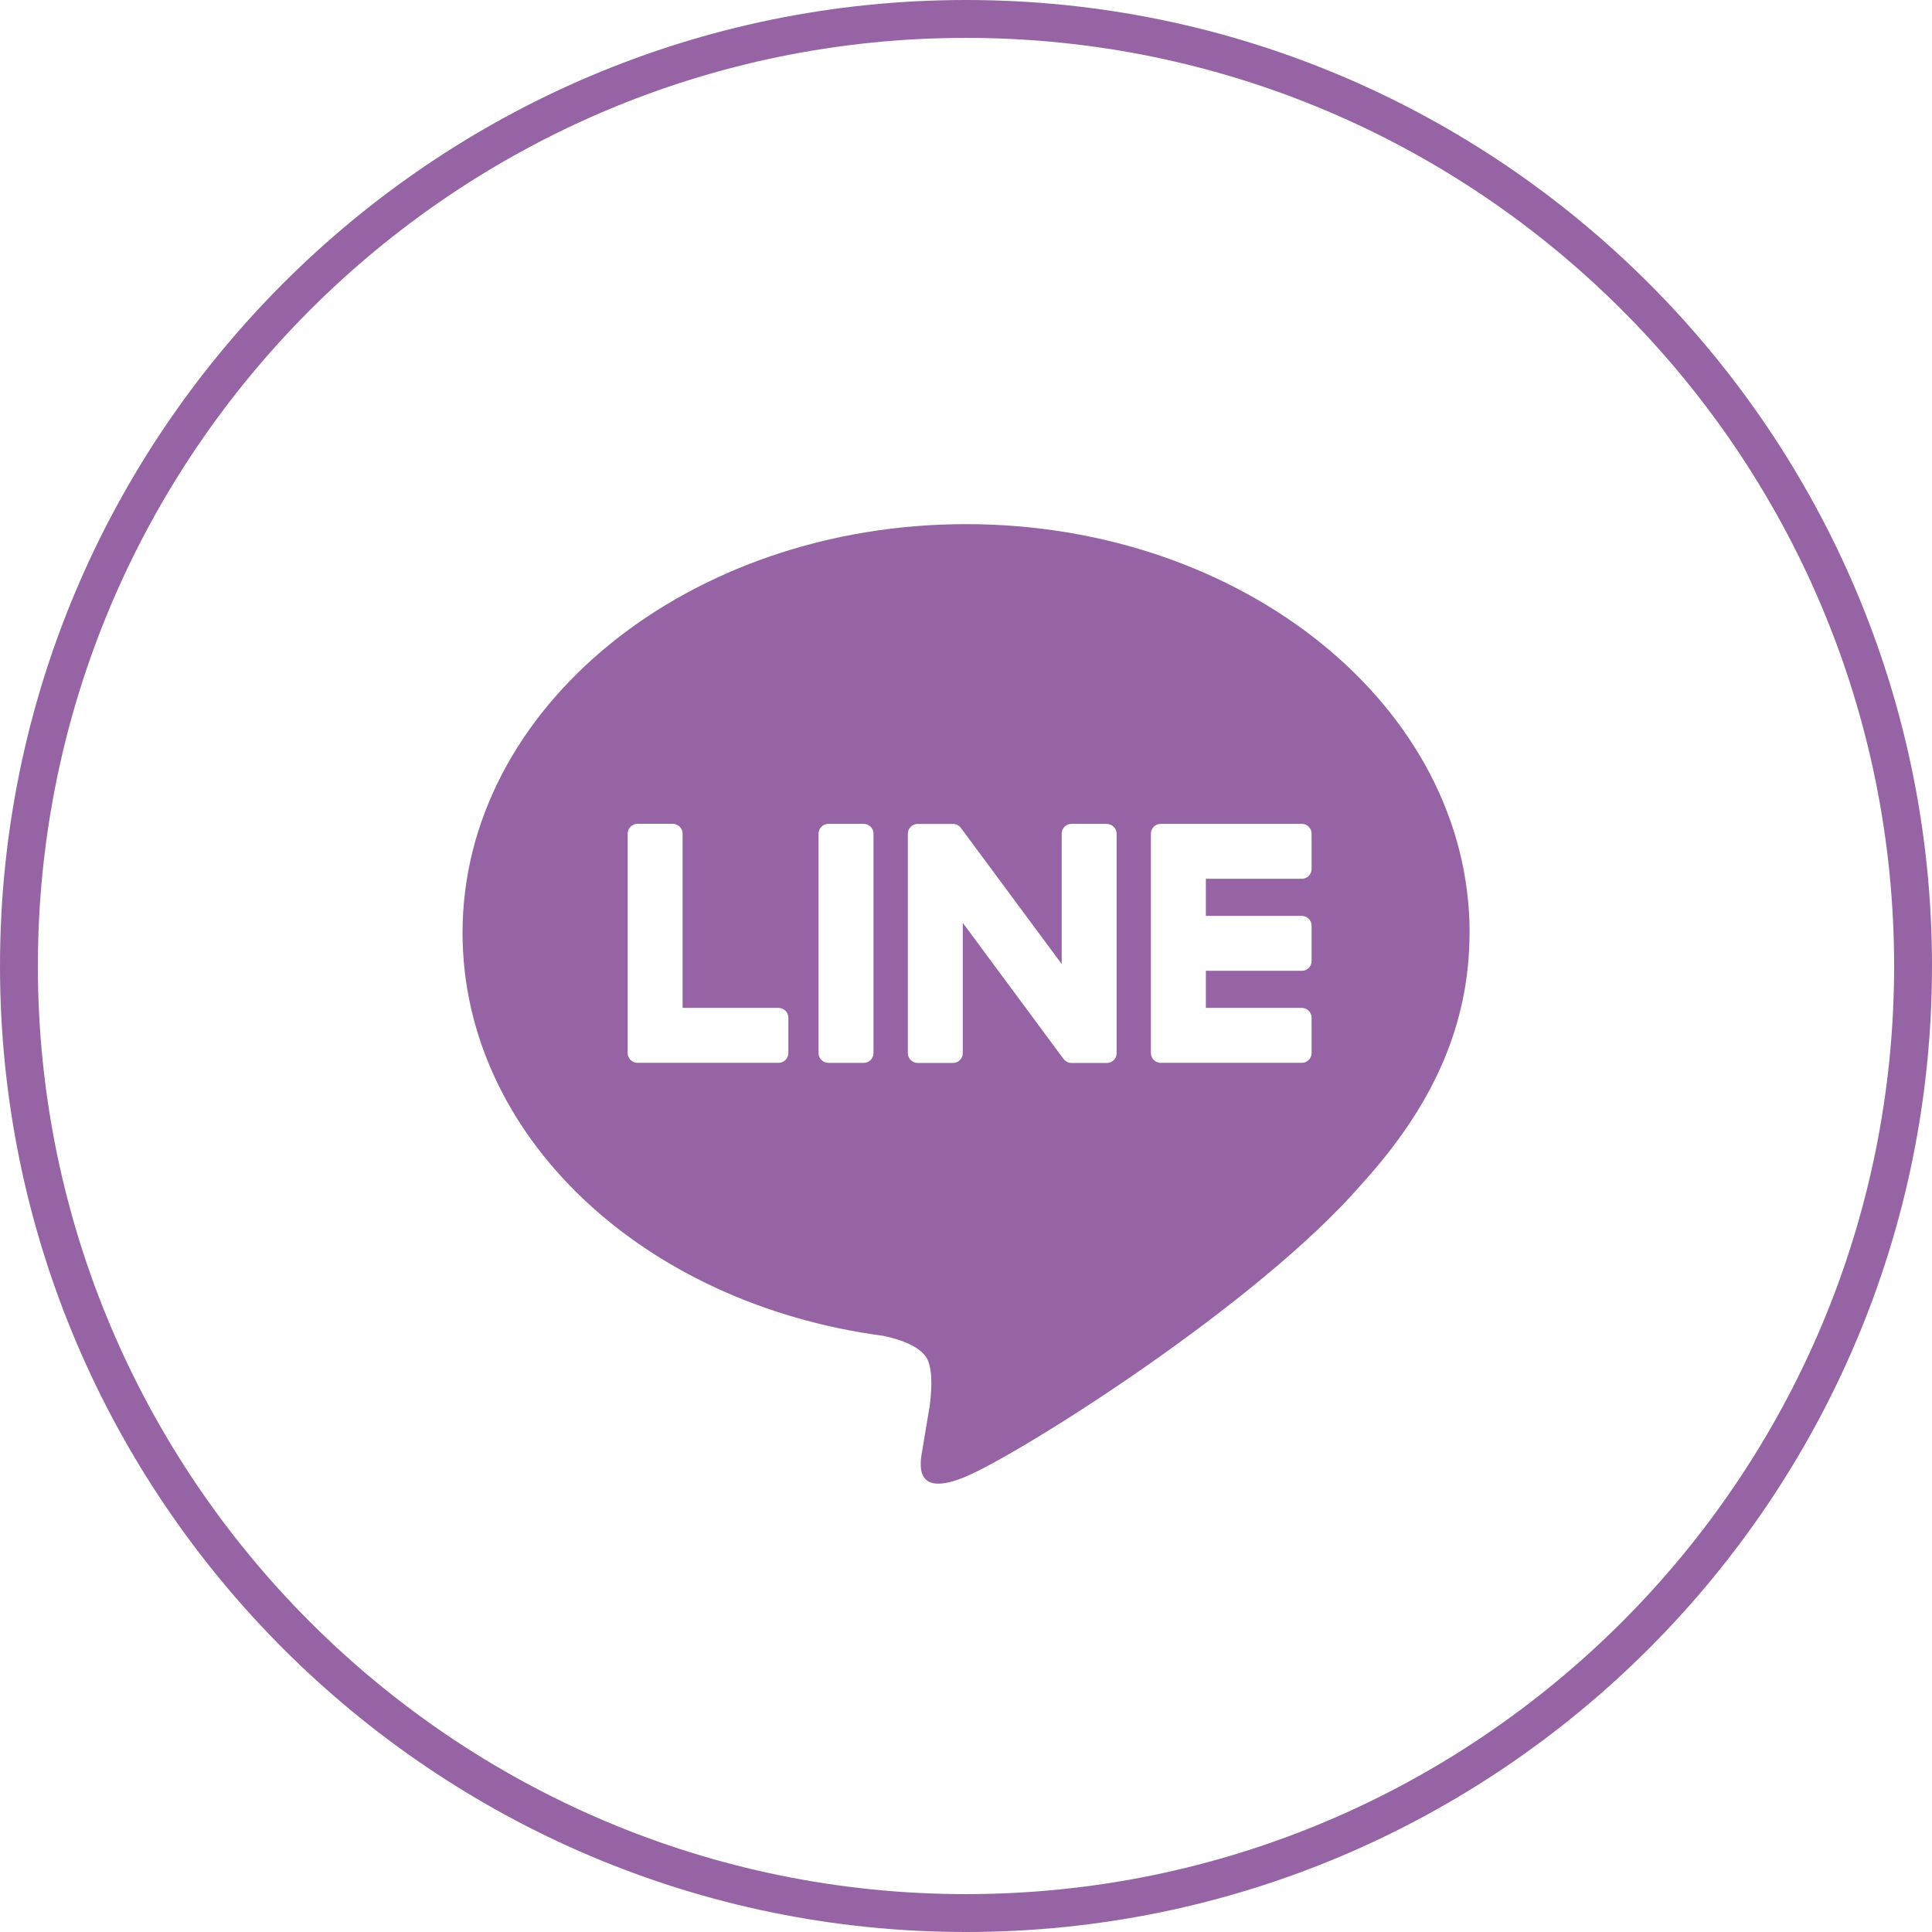 <?xml version="1.0" encoding="UTF-8"?><svg id="b" xmlns="http://www.w3.org/2000/svg" viewBox="0 0 51 51"><defs><style>.d{fill:#9664a5;stroke-width:0px;}</style></defs><g id="c"><path class="d" d="M38.792,24.622c0,2.38-.923,4.524-2.849,6.637h.001c-2.789,3.21-9.025,7.119-10.443,7.717-1.418.598-1.209-.381-1.151-.717.034-.2.19-1.138.19-1.138.045-.339.091-.866-.043-1.202-.149-.37-.738-.562-1.171-.655-6.387-.844-11.116-5.31-11.116-10.642,0-5.948,5.963-10.786,13.292-10.786,7.329,0,13.292,4.839,13.292,10.786M22.799,21.748h-.932c-.143,0-.259.116-.259.259v5.792c0,.143.116.258.259.258h.932c.143,0,.259-.116.259-.258v-5.792c0-.143-.116-.259-.259-.259M29.217,21.748h-.932c-.143,0-.259.116-.259.259v3.441l-2.654-3.584c-.006-.009-.013-.018-.02-.026-.001-.001-.001-.001-.002-.002-.005-.006-.01-.011-.016-.016-.002-.001-.003-.003-.005-.004-.004-.004-.009-.008-.014-.012-.002-.002-.004-.004-.007-.005-.004-.003-.009-.006-.013-.009-.003-.002-.005-.003-.008-.005-.005-.003-.009-.005-.014-.008-.003-.001-.005-.003-.008-.004-.005-.002-.01-.004-.015-.006-.003-.001-.005-.002-.008-.003-.005-.002-.01-.004-.015-.005-.003-.001-.006-.001-.009-.002-.005-.001-.01-.002-.015-.003-.004-.001-.007-.001-.011-.001-.004-.001-.009-.001-.014-.002-.004-0-.009-.001-.013-.001-.003,0-.006-0-.009-0h-.932c-.143,0-.259.116-.259.259v5.792c0,.143.116.258.259.258h.932c.143,0,.259-.116.259-.258v-3.44l2.657,3.589c.018.026.041.047.066.064.001.001.002.001.003.002.005.003.01.007.016.01.003.001.005.003.007.004.004.002.008.004.012.006.004.002.008.004.013.005.003.001.005.002.008.003.006.002.012.004.018.006.001 0.0.003.001.004.001.021.006.043.009.066.009h.932c.143,0,.259-.116.259-.258v-5.792c0-.143-.116-.259-.259-.259M20.552,26.606h-2.533v-4.6c0-.143-.116-.259-.259-.259h-.932c-.143,0-.259.116-.259.259v5.791c0,.069.028.132.072.179.001.001.002.003.004.004.001.001.003.002.004.004.047.045.109.072.179.072h3.725c.143,0,.258-.116.258-.259v-.932c0-.143-.116-.259-.258-.259M34.365,23.198c.143,0,.258-.116.258-.259v-.932c0-.143-.116-.259-.258-.259h-3.725c-.07,0-.133.028-.18.073-.001.001-.002.002-.003.003-.001.002-.003.003-.004.005-.044.046-.072.109-.072.178v5.791c0,.069.028.132.072.179.001.001.002.003.004.004.001.001.003.002.004.003.046.045.109.072.179.072h3.725c.143,0,.258-.116.258-.259v-.932c0-.143-.116-.259-.258-.259h-2.533v-.979h2.533c.143,0,.258-.116.258-.259v-.932c0-.143-.116-.259-.258-.259h-2.533v-.979h2.533Z"/><path class="d" d="M25.5,51C11.439,51,0,39.561,0,25.5S11.439,0,25.5,0s25.5,11.439,25.5,25.5-11.439,25.5-25.5,25.5ZM25.5,1C11.991,1,1,11.99,1,25.5s10.991,24.5,24.5,24.5,24.5-10.99,24.5-24.5S39.009,1,25.5,1Z"/></g></svg>
